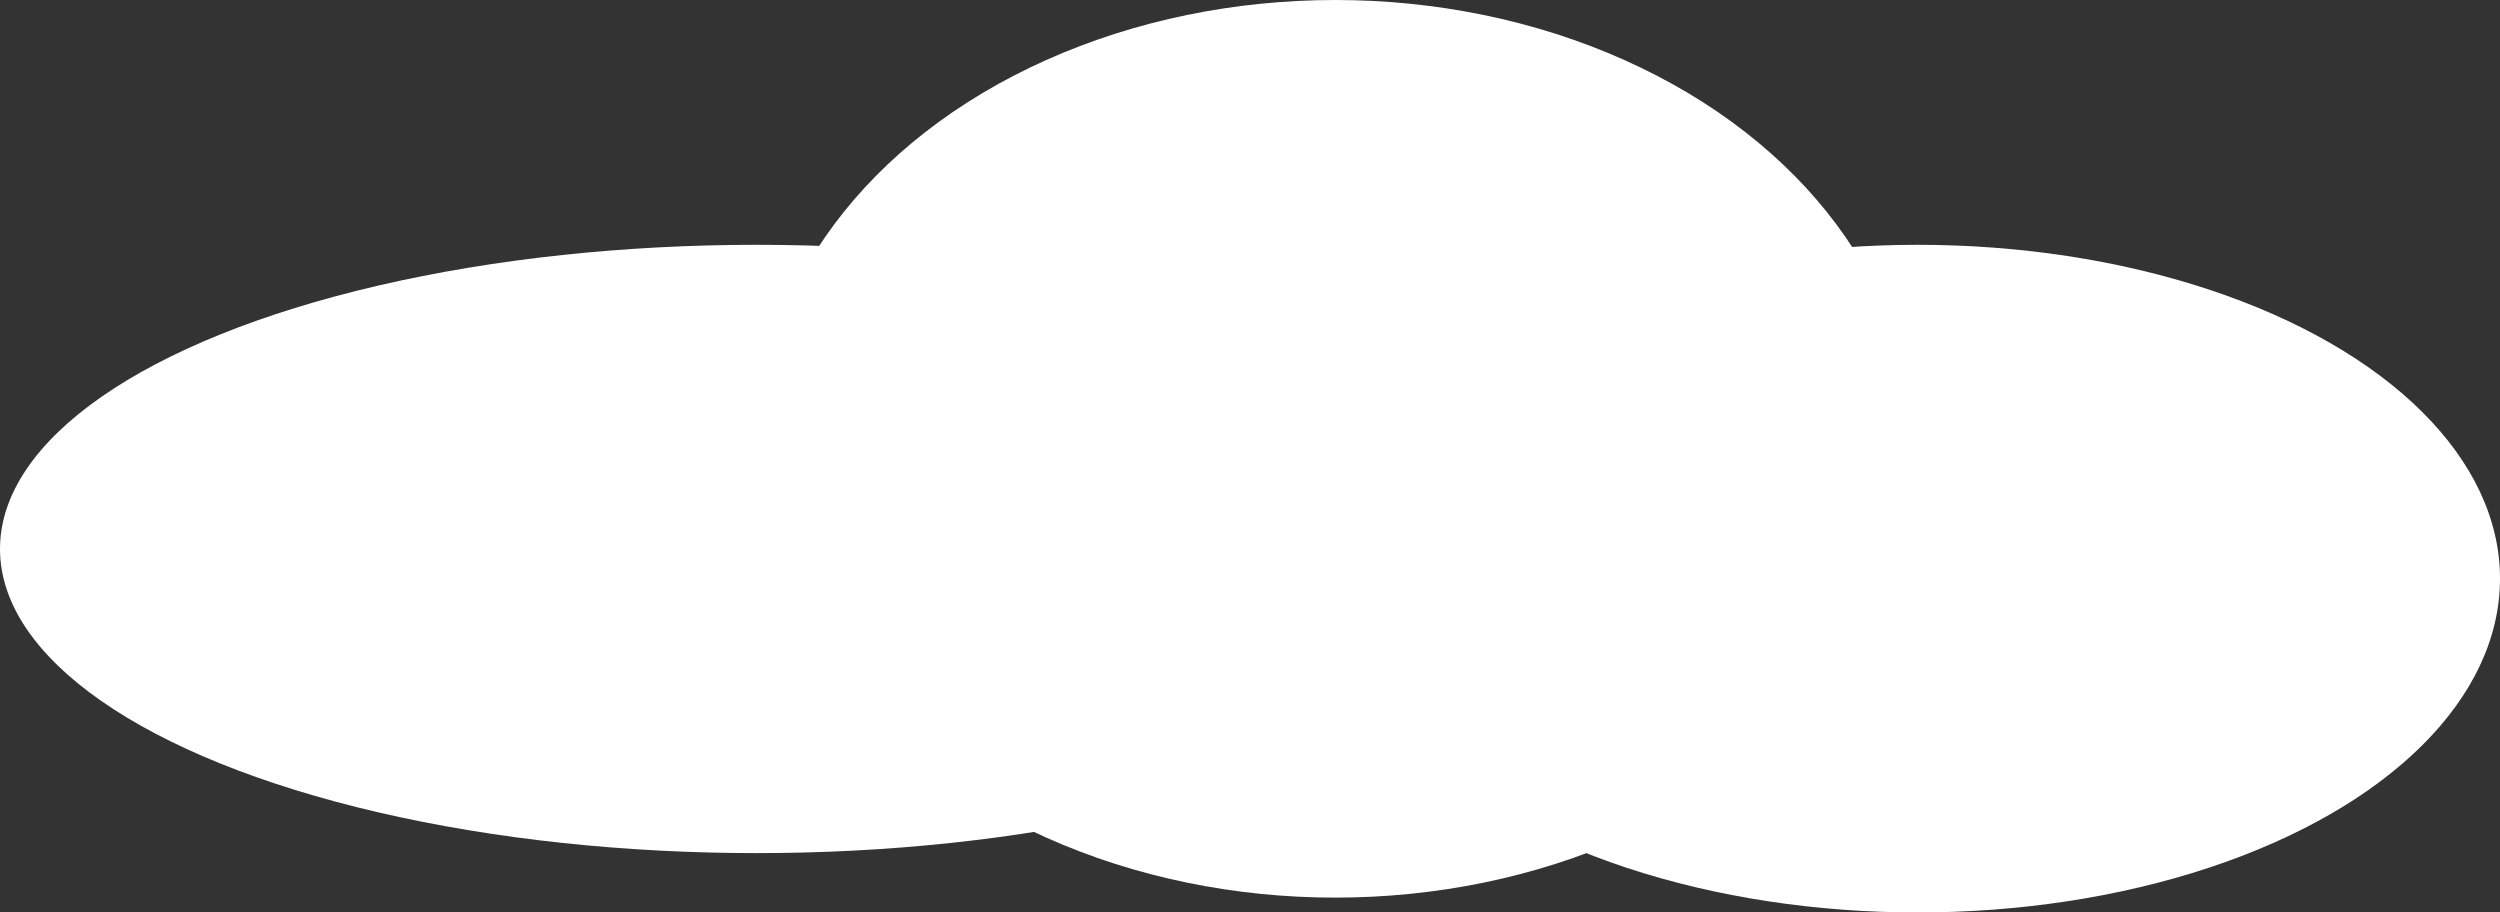 <?xml version="1.0" encoding="UTF-8"?> <svg xmlns="http://www.w3.org/2000/svg" width="337" height="123" viewBox="0 0 337 123" fill="none"><rect x="0" y="0" width="337" height="123" fill="#333333" stroke="none"/> <ellipse cx="102" cy="74" rx="102" ry="41" fill="white"></ellipse> <ellipse cx="180" cy="60.5" rx="78" ry="60.5" fill="white"></ellipse> <ellipse cx="258.5" cy="78" rx="78.5" ry="45" fill="white"></ellipse> </svg> 